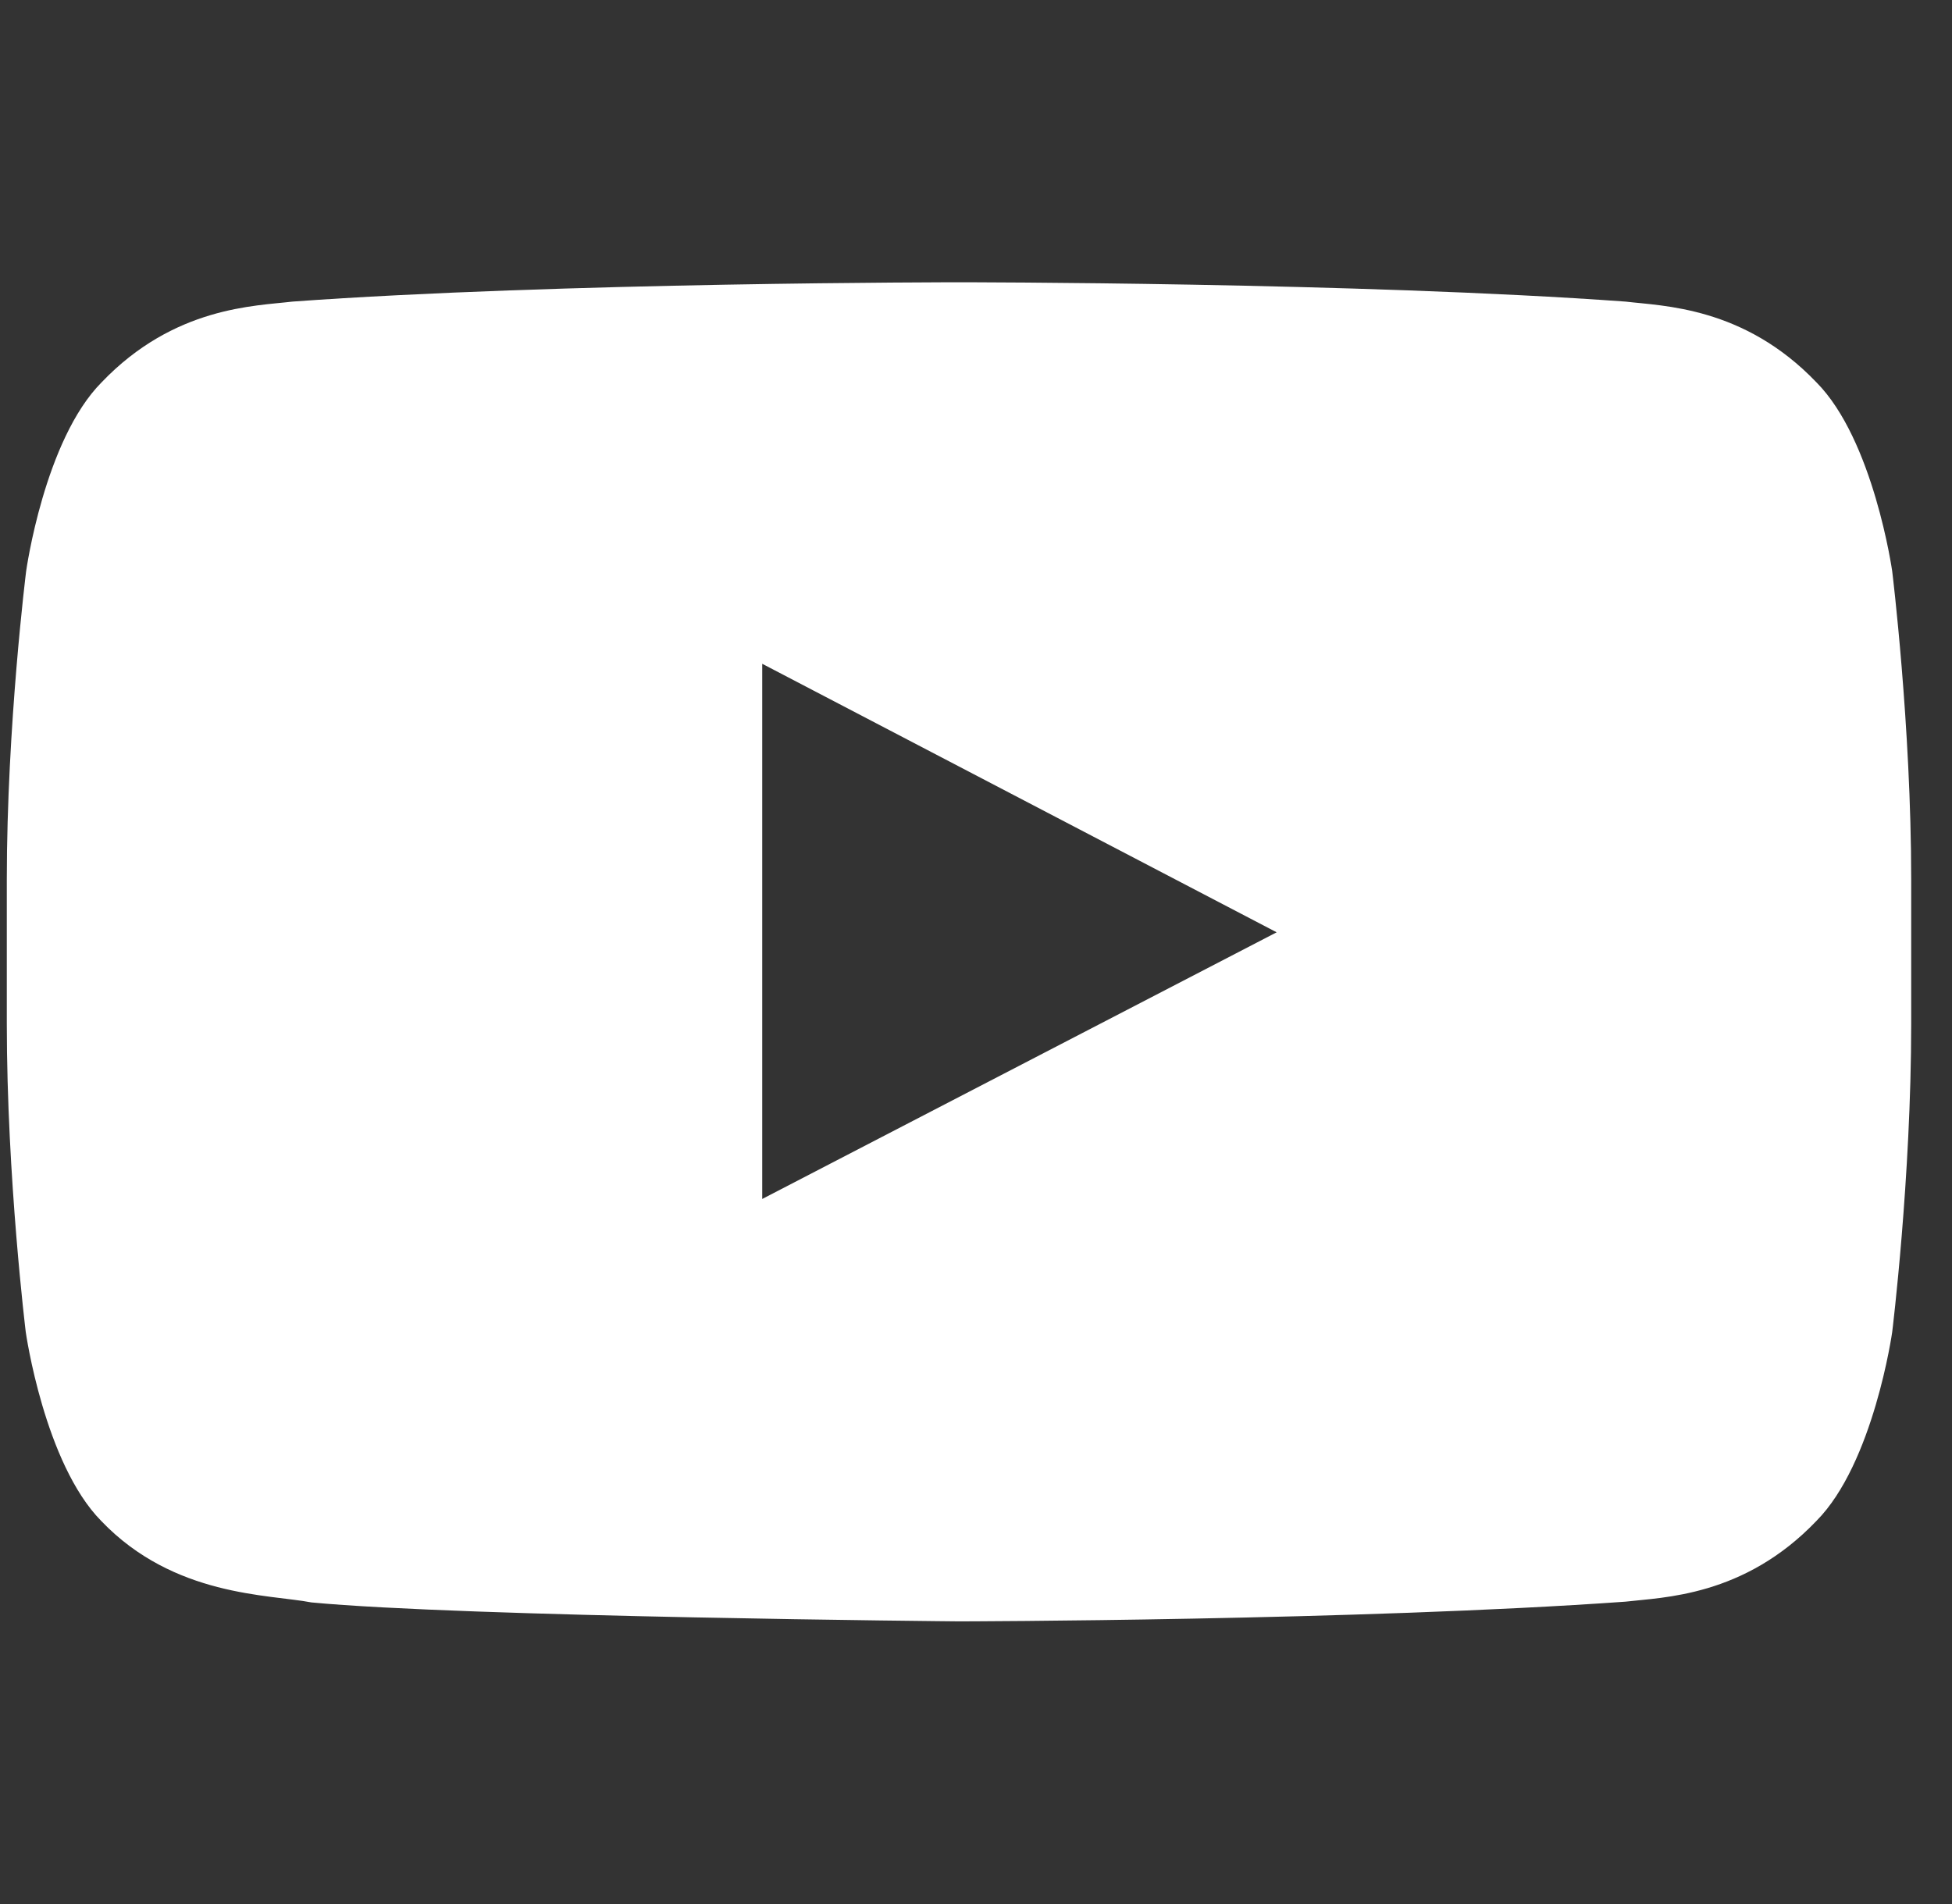 <svg width="41" height="40" viewBox="0 0 41 40" fill="none" xmlns="http://www.w3.org/2000/svg">
<rect x="0" y="0" width="41" height="40" fill="#333333" stroke="none"/>
<g clip-path="url(#clip0_2103_1055)">
<path d="M39.744 12C39.744 12 39.354 9.242 38.151 8.031C36.627 6.438 34.924 6.43 34.143 6.336C28.549 5.93 20.151 5.93 20.151 5.93H20.135C20.135 5.93 11.737 5.93 6.143 6.336C5.362 6.43 3.658 6.438 2.135 8.031C0.932 9.242 0.549 12 0.549 12C0.549 12 0.143 15.242 0.143 18.477V21.508C0.143 24.742 0.541 27.984 0.541 27.984C0.541 27.984 0.932 30.742 2.127 31.953C3.651 33.547 5.651 33.492 6.541 33.664C9.744 33.969 20.143 34.062 20.143 34.062C20.143 34.062 28.549 34.047 34.143 33.648C34.924 33.555 36.627 33.547 38.151 31.953C39.354 30.742 39.744 27.984 39.744 27.984C39.744 27.984 40.143 24.75 40.143 21.508V18.477C40.143 15.242 39.744 12 39.744 12ZM16.01 25.188V13.945L26.815 19.586L16.01 25.188Z" fill="white"/>
</g>
<defs>
<clipPath id="clip0_2103_1055">
<rect width="40" height="40" fill="white" transform="translate(0.143)"/>
</clipPath>
</defs>
</svg>
